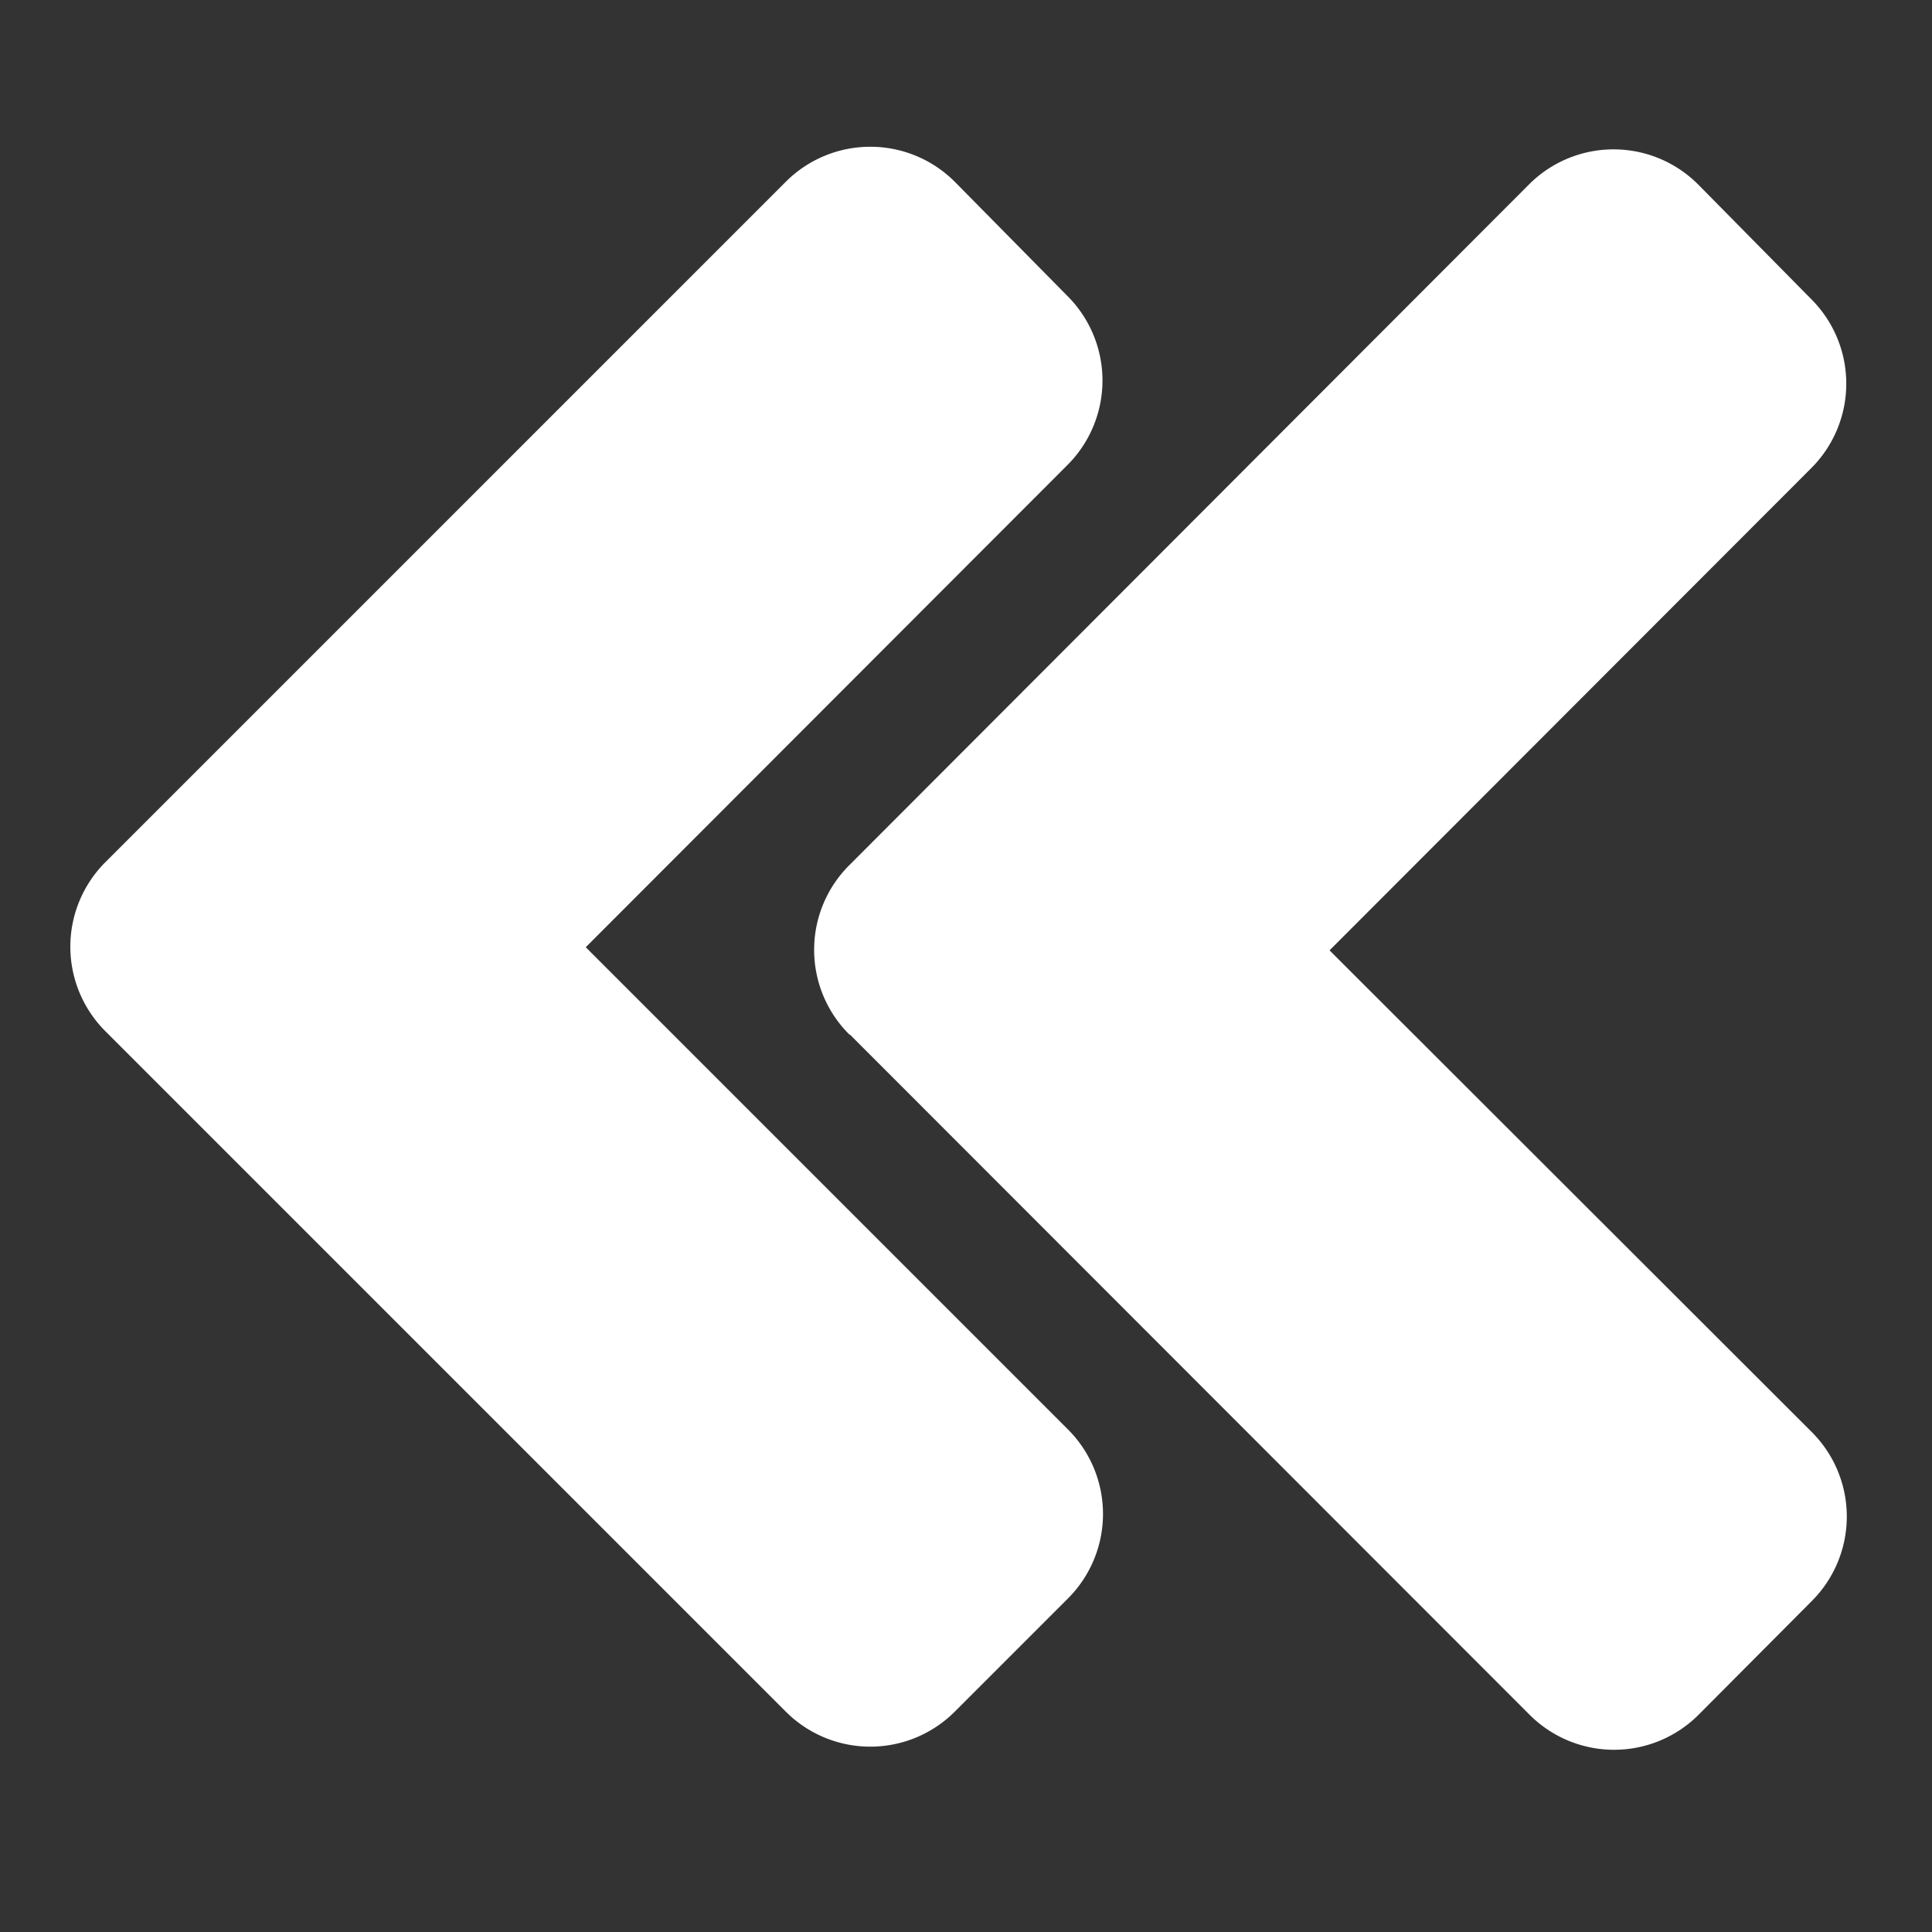 <?xml version="1.0" encoding="UTF-8" standalone="no"?>
<svg
   xmlns:dc="http://purl.org/dc/elements/1.1/"
   xmlns:cc="http://creativecommons.org/ns#"
   xmlns:rdf="http://www.w3.org/1999/02/22-rdf-syntax-ns#"
   xmlns:svg="http://www.w3.org/2000/svg"
   xmlns="http://www.w3.org/2000/svg"
   xmlns:sodipodi="http://sodipodi.sourceforge.net/DTD/sodipodi-0.dtd"
   xmlns:inkscape="http://www.inkscape.org/namespaces/inkscape"
   viewBox="0 0 3.704 3.704"
   width="14"
   height="14"
   version="1.1"
   id="svg6"
   sodipodi:docname="dlt1.svg"
   inkscape:version="0.92.3 (2405546, 2018-03-11)">
  <rect x="0" y="0" width="3.704" height="3.704" fill="#333333" stroke="none"/>
  <defs
     id="defs10" />
  <sodipodi:namedview
     pagecolor="#ffffff"
     bordercolor="#666666"
     borderopacity="1"
     objecttolerance="10"
     gridtolerance="10"
     guidetolerance="10"
     inkscape:pageopacity="0"
     inkscape:pageshadow="2"
     inkscape:window-width="3133"
     inkscape:window-height="1767"
     id="namedview8"
     showgrid="false"
     inkscape:zoom="33.37544"
     inkscape:cx="-21.682884"
     inkscape:cy="7.7010739"
     inkscape:window-x="0"
     inkscape:window-y="0"
     inkscape:window-maximized="0"
     inkscape:current-layer="svg6" />
  <g
     id="g829"
     inkscape:transform-center-x="-0.011211174"
     transform="matrix(-1,0,0,1,3.877,-0.017)">
    <path
       d="M 2.248,2 0.945,3.304 a 0.229,0.229 0 0 1 -0.325,0 L 0.404,3.087 a 0.229,0.229 0 0 1 0,-0.325 L 1.328,1.839 0.405,0.915 a 0.229,0.229 0 0 1 0,-0.325 l 0.216,-0.219 a 0.229,0.229 0 0 1 0.325,0 L 2.248,1.675 a 0.229,0.229 0 0 1 0,0.326 z"
       id="angle-right"
       style="fill:#ffffff;stroke-width:0.265"
       inkscape:connector-curvature="0" />
    <path
       d="m 3.674,1.995 -1.303,1.303 a 0.229,0.229 0 0 1 -0.325,0 L 1.83,3.082 a 0.229,0.229 0 0 1 0,-0.325 L 2.754,1.833 1.831,0.909 a 0.229,0.229 0 0 1 0,-0.325 L 2.046,0.366 a 0.229,0.229 0 0 1 0.325,0 l 1.303,1.303 a 0.229,0.229 0 0 1 0,0.326 z"
       id="angle-right-2"
       style="fill:#ffffff;stroke-width:0.265"
       inkscape:connector-curvature="0" />
  </g>
</svg>
